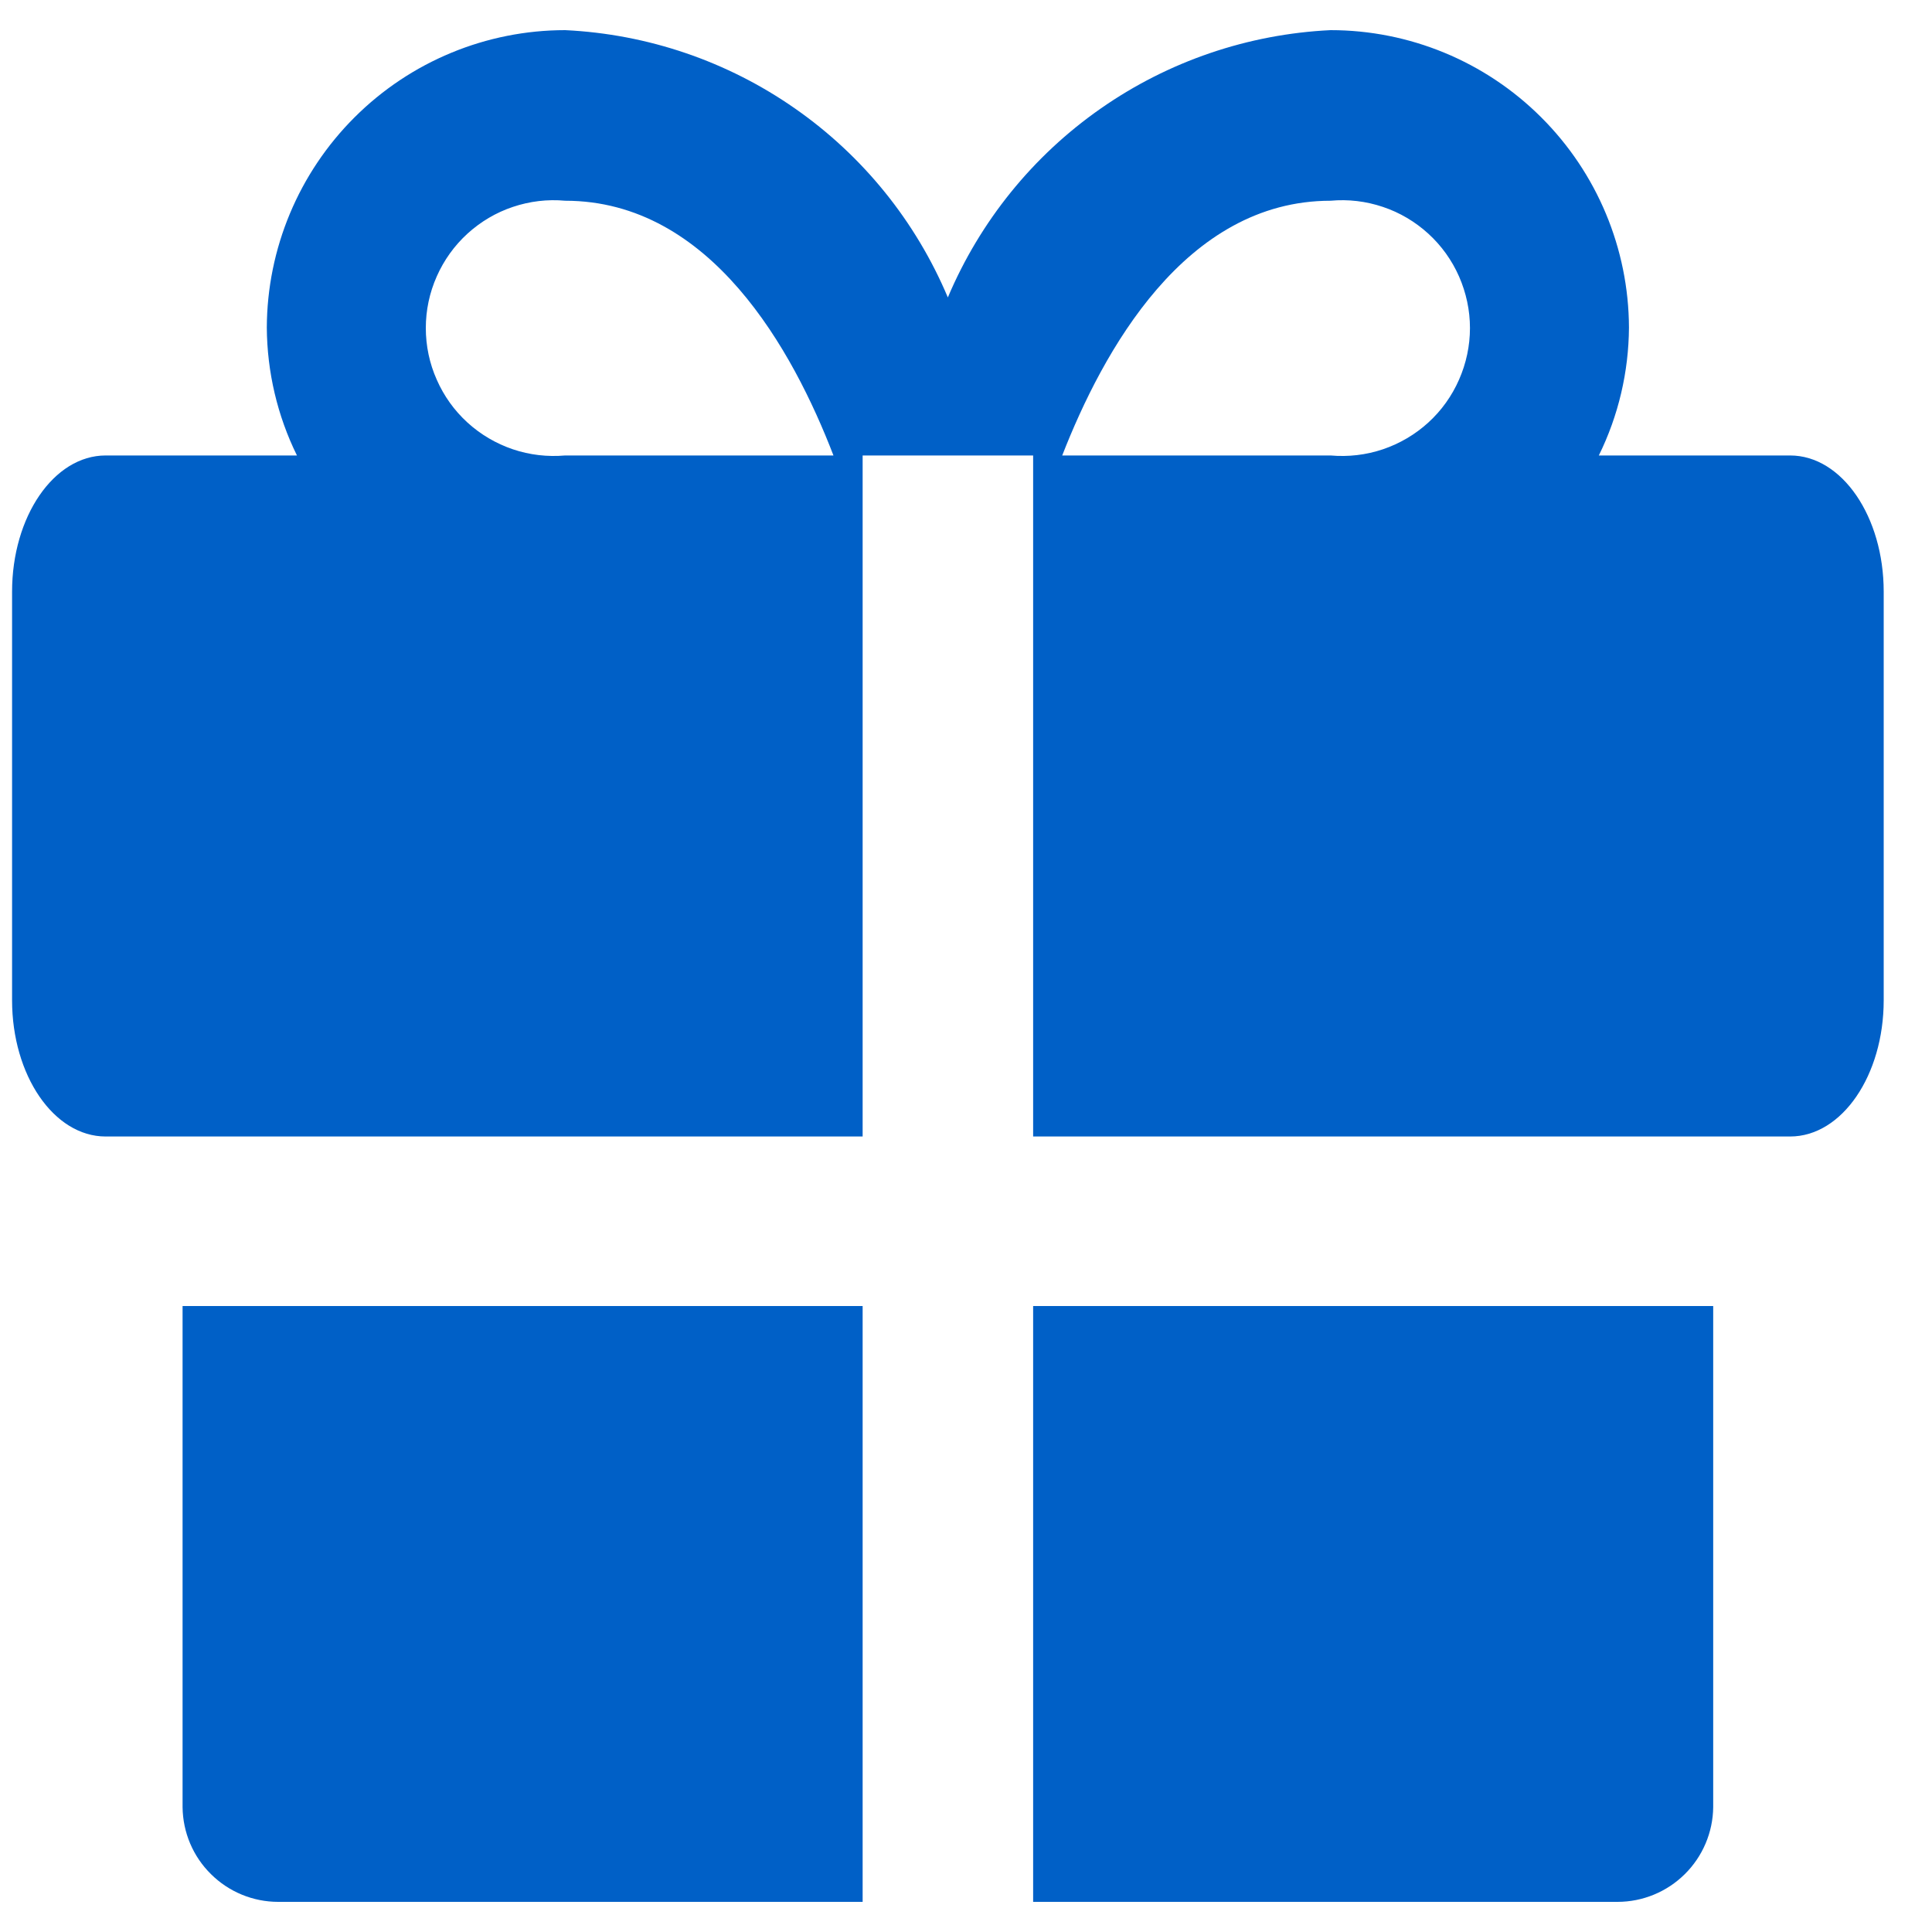 <?xml version="1.0" encoding="UTF-8"?> <svg xmlns="http://www.w3.org/2000/svg" width="20" height="20" viewBox="0 0 20 20" fill="none"> <path d="M1.89 13.52V18.708C1.893 18.969 1.998 19.218 2.184 19.401C2.369 19.585 2.62 19.688 2.88 19.688H8.93V13.52H1.89Z" fill="#0060C7"></path> <path d="M10.695 19.688H16.744C17.005 19.688 17.255 19.585 17.441 19.401C17.626 19.218 17.732 18.969 17.735 18.708V13.52H10.695V19.688Z" fill="#0060C7"></path> <path d="M18.531 4.715H16.551C16.754 4.303 16.86 3.85 16.863 3.391C16.86 2.574 16.533 1.791 15.954 1.214C15.375 0.636 14.591 0.312 13.774 0.312C12.92 0.353 12.095 0.634 11.394 1.124C10.693 1.613 10.145 2.291 9.812 3.079C9.48 2.291 8.932 1.613 8.231 1.124C7.53 0.634 6.705 0.353 5.851 0.312C5.034 0.312 4.25 0.636 3.671 1.214C3.092 1.791 2.765 2.574 2.762 3.391C2.765 3.85 2.871 4.303 3.074 4.715H1.094C0.556 4.715 0.125 5.35 0.125 6.125V10.355C0.125 11.13 0.556 11.765 1.094 11.765H8.93V4.715H10.695V11.765H18.531C19.069 11.765 19.5 11.13 19.5 10.355V6.125C19.5 5.35 19.069 4.715 18.531 4.715ZM5.851 4.715C5.668 4.731 5.484 4.71 5.309 4.651C5.135 4.592 4.975 4.498 4.839 4.374C4.703 4.25 4.595 4.099 4.521 3.93C4.446 3.762 4.408 3.58 4.408 3.396C4.408 3.212 4.446 3.031 4.521 2.862C4.595 2.694 4.703 2.543 4.839 2.419C4.975 2.295 5.135 2.2 5.309 2.142C5.484 2.083 5.668 2.061 5.851 2.078C7.358 2.078 8.209 3.628 8.628 4.715H5.851ZM13.774 4.715H10.996C11.416 3.639 12.267 2.078 13.774 2.078C13.957 2.061 14.141 2.083 14.316 2.142C14.49 2.2 14.65 2.295 14.786 2.419C14.922 2.543 15.03 2.694 15.104 2.862C15.178 3.031 15.217 3.212 15.217 3.396C15.217 3.58 15.178 3.762 15.104 3.93C15.03 4.099 14.922 4.25 14.786 4.374C14.65 4.498 14.49 4.592 14.316 4.651C14.141 4.71 13.957 4.731 13.774 4.715Z" fill="#0060C7"></path> </svg> 